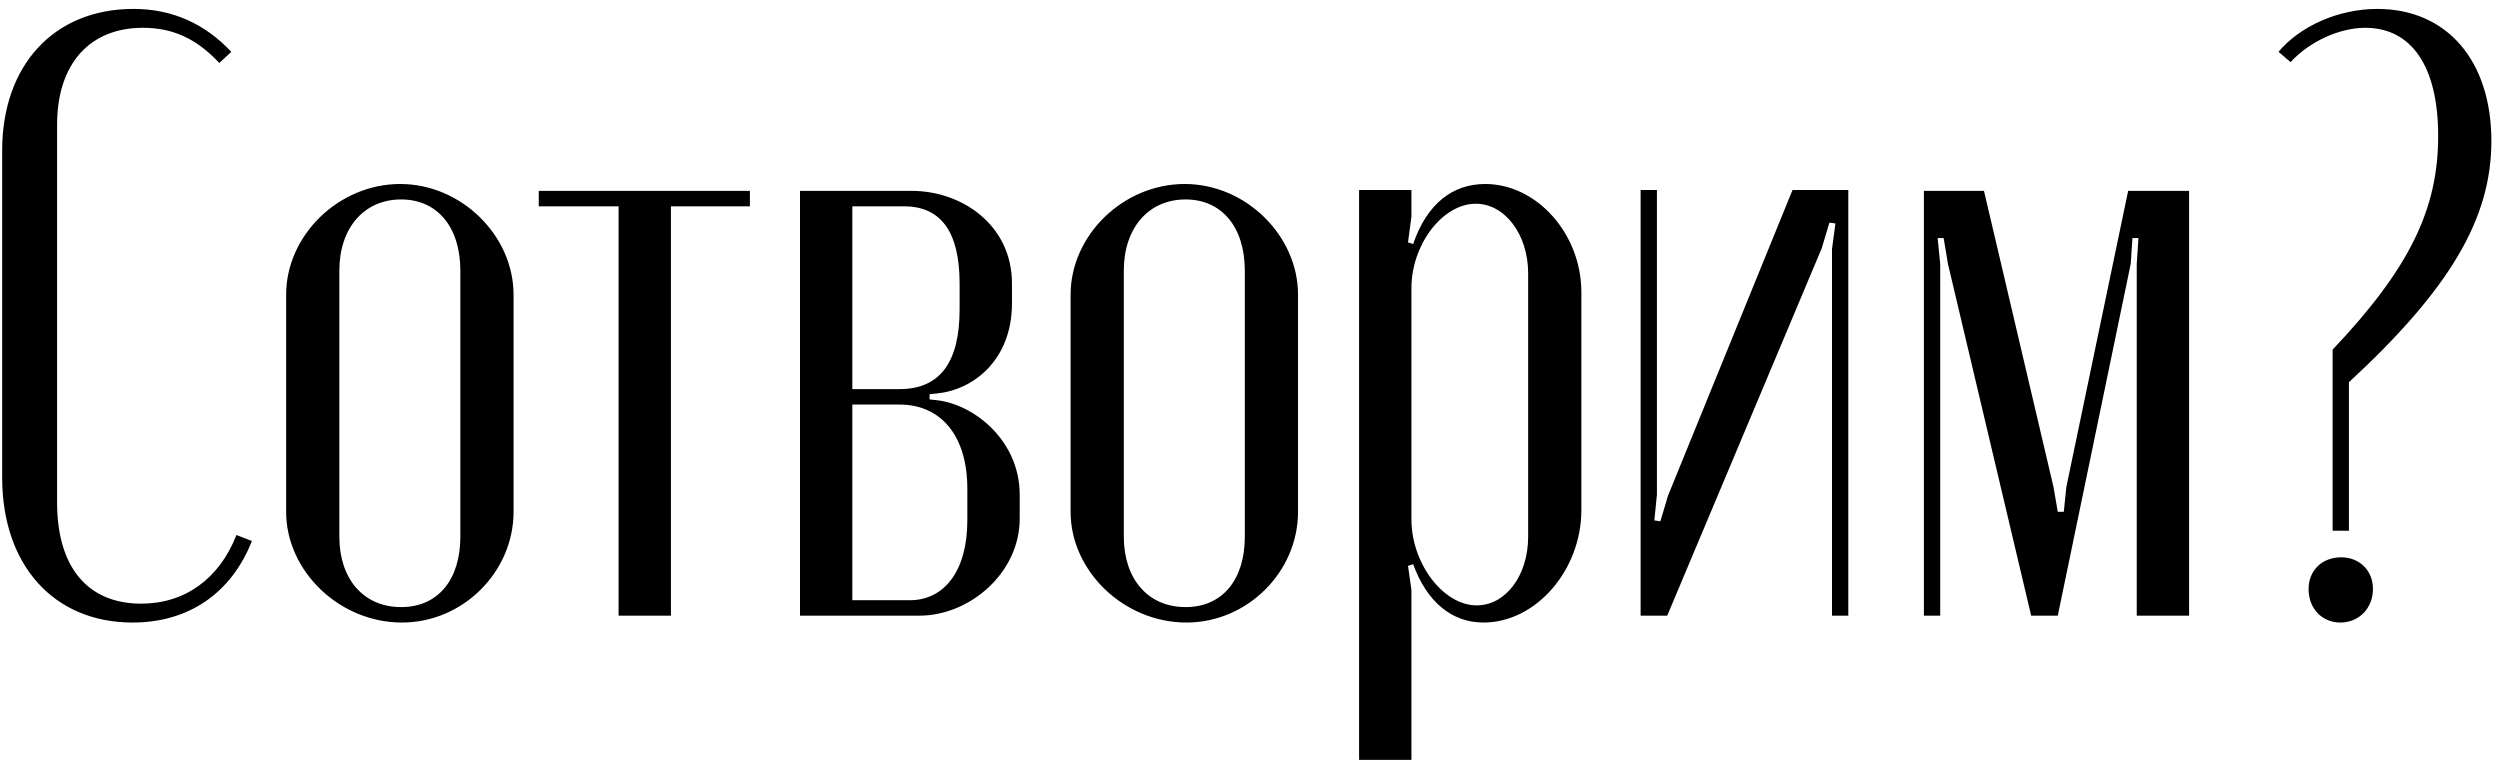 <?xml version="1.0" encoding="UTF-8"?> <svg xmlns="http://www.w3.org/2000/svg" width="134" height="41" viewBox="0 0 134 41" fill="none"> <path d="M0.116 25.594C0.116 30.286 2.876 33.368 7.108 33.368C10.098 33.368 12.398 31.804 13.502 28.998L12.674 28.676C11.754 31.022 9.914 32.356 7.568 32.356C4.716 32.356 3.06 30.424 3.06 26.928V6.688C3.06 3.422 4.808 1.49 7.66 1.49C9.224 1.49 10.512 2.042 11.754 3.376L12.398 2.778C10.972 1.26 9.224 0.478 7.154 0.478C2.876 0.478 0.116 3.514 0.116 8.068V25.594ZM21.455 9.862C18.143 9.862 15.337 12.622 15.337 15.796V27.434C15.337 30.608 18.189 33.368 21.547 33.368C24.813 33.368 27.527 30.654 27.527 27.434V15.796C27.527 12.622 24.721 9.862 21.455 9.862ZM21.501 10.69C23.433 10.69 24.675 12.162 24.675 14.508V28.768C24.675 31.068 23.479 32.54 21.501 32.54C19.477 32.54 18.189 31.022 18.189 28.768V14.508C18.189 12.208 19.523 10.69 21.501 10.69ZM40.194 10.23H28.878V11.058H33.156V33H35.962V11.058H40.194V10.23ZM54.242 15.198C54.242 12.07 51.574 10.23 48.859 10.23H42.88V33H49.273C51.987 33 54.656 30.7 54.656 27.802V26.514C54.656 23.616 52.218 21.684 50.239 21.454L49.825 21.408V21.132L50.239 21.086C52.126 20.902 54.242 19.338 54.242 16.256V15.198ZM45.685 20.856V11.058H48.446C50.377 11.058 51.435 12.346 51.435 15.198V16.578C51.435 19.43 50.377 20.856 48.215 20.856H45.685ZM51.849 27.894C51.849 30.608 50.608 32.172 48.767 32.172H45.685V21.684H48.215C50.423 21.684 51.849 23.34 51.849 26.192V27.894ZM63.502 9.862C60.19 9.862 57.384 12.622 57.384 15.796V27.434C57.384 30.608 60.236 33.368 63.594 33.368C66.86 33.368 69.574 30.654 69.574 27.434V15.796C69.574 12.622 66.768 9.862 63.502 9.862ZM63.548 10.69C65.48 10.69 66.722 12.162 66.722 14.508V28.768C66.722 31.068 65.526 32.54 63.548 32.54C61.524 32.54 60.236 31.022 60.236 28.768V14.508C60.236 12.208 61.57 10.69 63.548 10.69ZM75.653 11.61V10.184H72.847V40.728H75.653V31.62L75.469 30.332L75.745 30.24C76.481 32.264 77.815 33.368 79.517 33.368C82.323 33.368 84.761 30.562 84.761 27.342V15.658C84.761 12.53 82.369 9.862 79.609 9.862C77.861 9.862 76.481 10.92 75.745 13.082L75.469 12.99L75.653 11.61ZM75.653 27.848V15.428C75.653 13.128 77.309 10.92 79.103 10.92C80.667 10.92 81.909 12.576 81.909 14.646V28.768C81.909 30.838 80.713 32.448 79.149 32.448C77.355 32.448 75.653 30.194 75.653 27.848ZM96.079 10.184L89.409 26.56L88.995 27.94L88.673 27.894L88.811 26.514V10.184H87.937V33H89.363L97.643 13.312L98.057 11.932L98.379 11.978L98.195 13.358V33H99.069V10.184H96.079ZM117.335 10.23H114.069L110.757 26.1L110.619 27.434H110.297L110.067 26.1L106.341 10.23H103.121V33H103.995V14.14L103.857 12.76H104.179L104.409 14.14L108.871 33H110.297L114.207 14.14L114.299 12.76H114.621L114.529 14.14V33H117.335V10.23ZM122.774 3.33C123.786 2.226 125.396 1.49 126.776 1.49C129.26 1.49 130.686 3.56 130.686 7.286C130.686 11.196 129.168 14.37 125.028 18.74V28.446H125.902V20.488C131.33 15.474 133.538 11.702 133.538 7.562C133.538 3.238 131.146 0.478 127.42 0.478C125.35 0.478 123.28 1.398 122.13 2.778L122.774 3.33ZM123.74 31.574C123.74 32.632 124.476 33.368 125.442 33.368C126.454 33.368 127.19 32.586 127.19 31.574C127.19 30.562 126.454 29.872 125.488 29.872C124.476 29.872 123.74 30.562 123.74 31.574Z" fill="black"></path> </svg> 